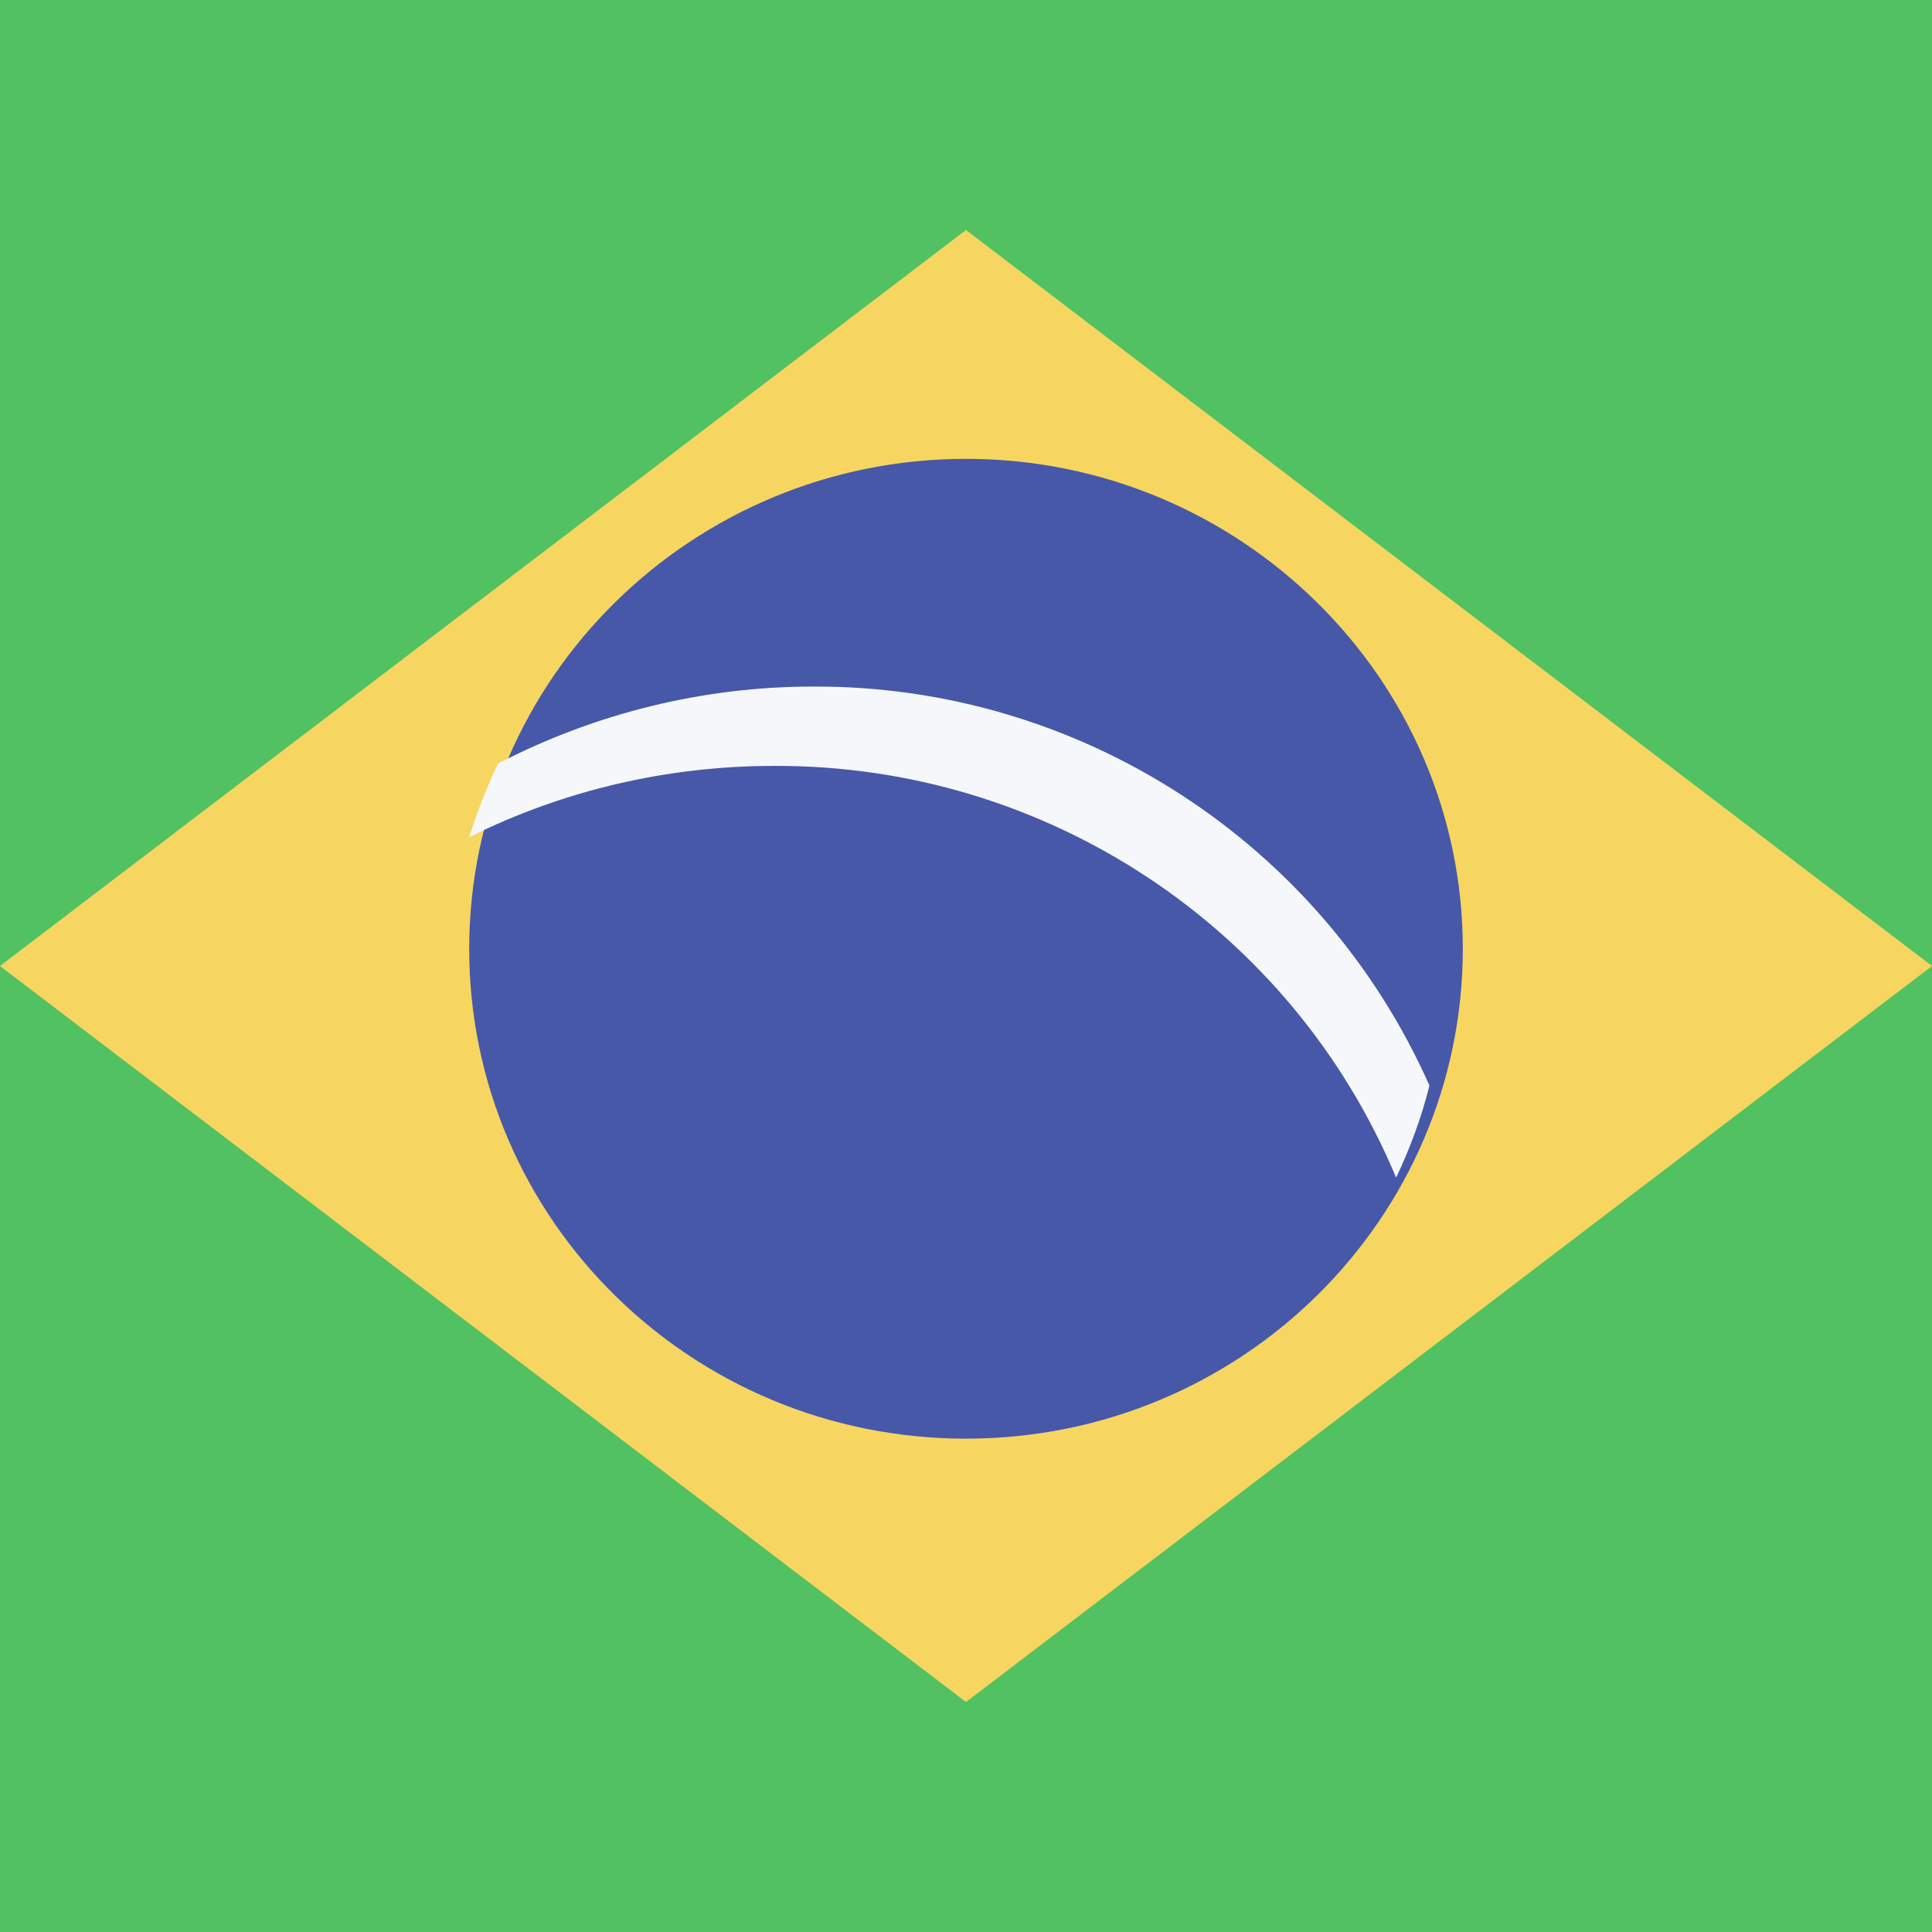 <?xml version="1.0" encoding="utf-8"?>
<!-- Generator: Adobe Illustrator 24.1.2, SVG Export Plug-In . SVG Version: 6.00 Build 0)  -->
<svg version="1.1" id="AR_argentinia" xmlns="http://www.w3.org/2000/svg" xmlns:xlink="http://www.w3.org/1999/xlink" x="0px"
	 y="0px" width="168px" height="168px" viewBox="0 0 168 168" style="enable-background:new 0 0 168 168;" xml:space="preserve">
<style type="text/css">
	.st0{fill:#52C162;}
	.st1{fill-rule:evenodd;clip-rule:evenodd;fill:#F6D660;}
	.st2{fill-rule:evenodd;clip-rule:evenodd;fill:#4758A9;}
	.st3{fill-rule:evenodd;clip-rule:evenodd;fill:#F5F7FA;}
</style>
<rect y="0" class="st0" width="168" height="168"/>
<path class="st1" d="M0,84l84-64l84,64l-84,64L0,84z"/>
<path class="st2" d="M84,39.9c23.8,0,43.2,19.1,43.2,42.6s-19.3,42.6-43.2,42.6S40.8,106,40.8,82.5S60.2,39.9,84,39.9z"/>
<path class="st3" d="M121.4,102.4c1.2-2.5,2.2-5.2,2.9-8c-9.4-21.2-30.5-34.8-53.6-34.7c-9.5,0-18.9,2.3-27.4,6.7
	c-1,2.1-1.8,4.2-2.5,6.4c8.2-4.1,17.3-6.2,26.5-6.2C90.9,66.5,112.3,80.6,121.4,102.4z"/>
</svg>
